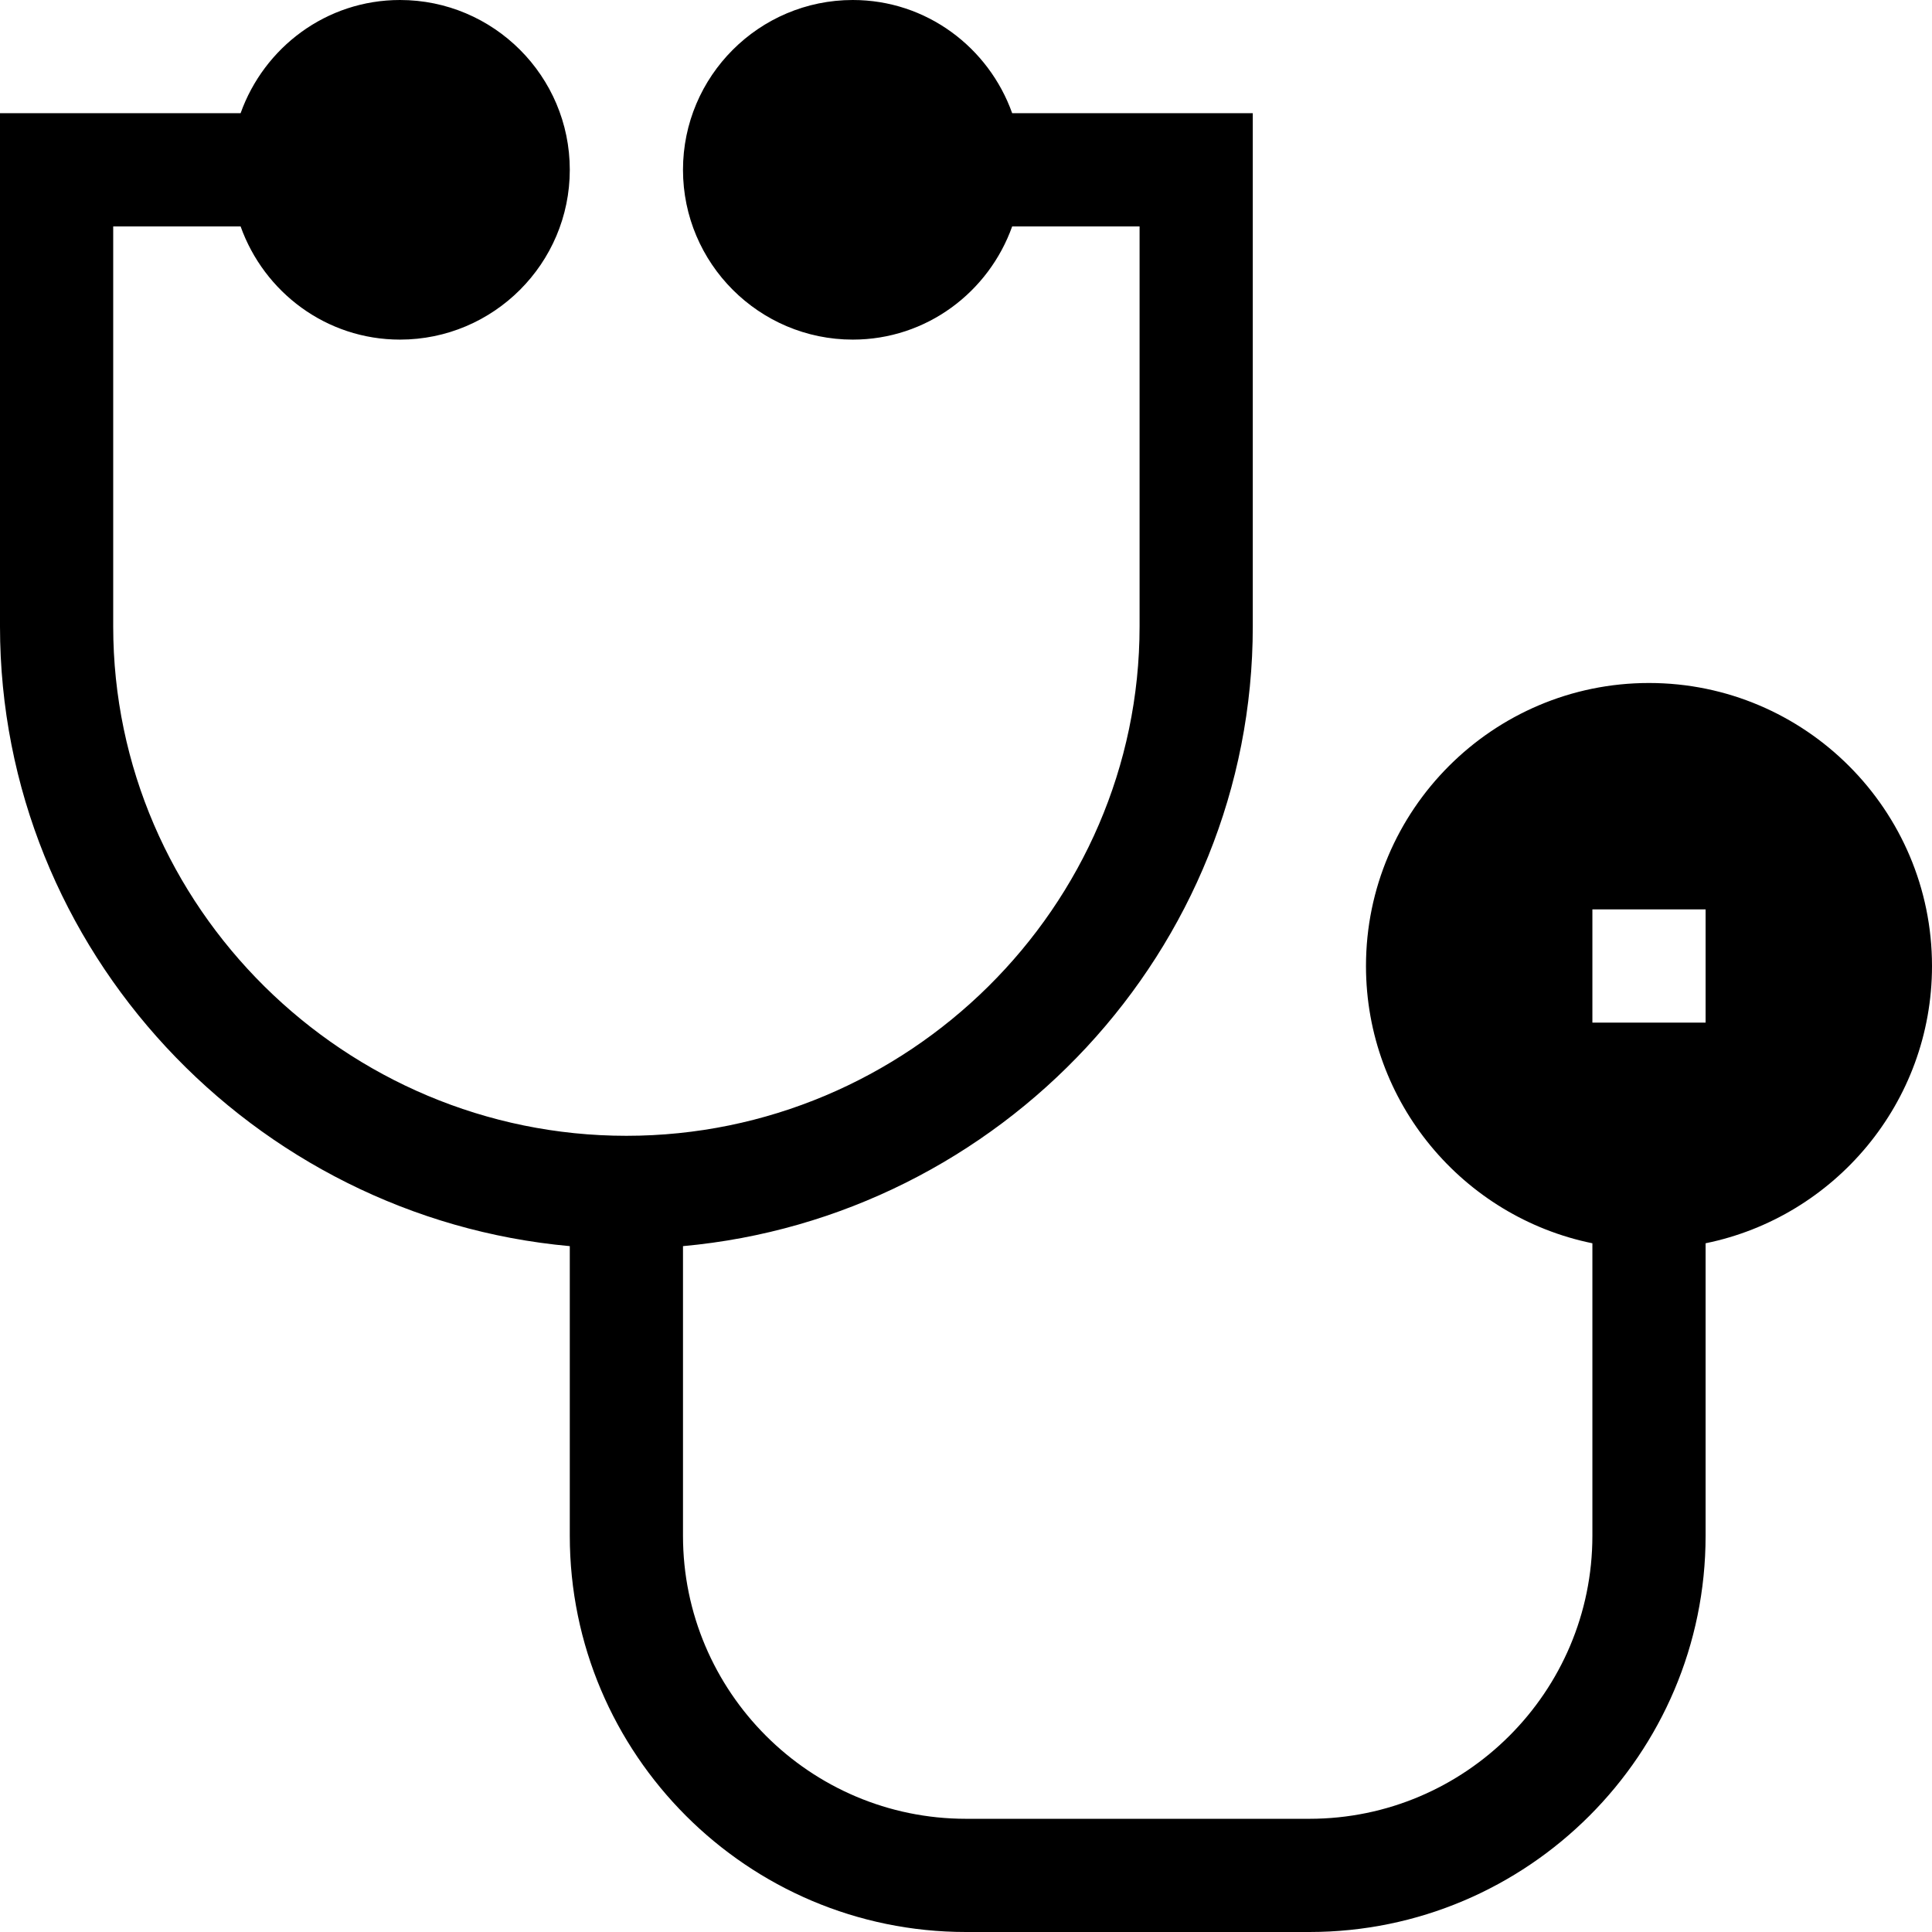 <svg height="512pt" viewBox="0 0 512 512" width="512pt" xmlns="http://www.w3.org/2000/svg"><path d="m437 181c-41.352 0-75 33.648-75 75 0 36.215 25.809 66.512 60 73.48v77.52c0 41.352-33.648 75-75 75h-91c-41.352 0-75-33.648-75-75v-76.762c83.969-7.613 151-78.32 151-164.238v-136h-63.762c-6.215-17.422-22.707-30-42.238-30-24.812 0-45 20.188-45 45s20.188 45 45 45c19.531 0 36.023-12.578 42.238-30h33.762v106c0 74.441-61.559 135-136 135s-136-60.559-136-135v-106h33.762c6.215 17.422 22.707 30 42.238 30 24.812 0 45-20.188 45-45s-20.188-45-45-45c-19.531 0-36.023 12.578-42.238 30h-63.762v136c0 85.918 67.031 156.629 151 164.238v76.762c0 57.891 47.109 105 105 105h91c57.891 0 105-47.109 105-105v-77.52c34.191-6.969 60-37.266 60-73.48 0-41.352-33.648-75-75-75zm15 90h-30v-30h30zm0 0"/></svg>